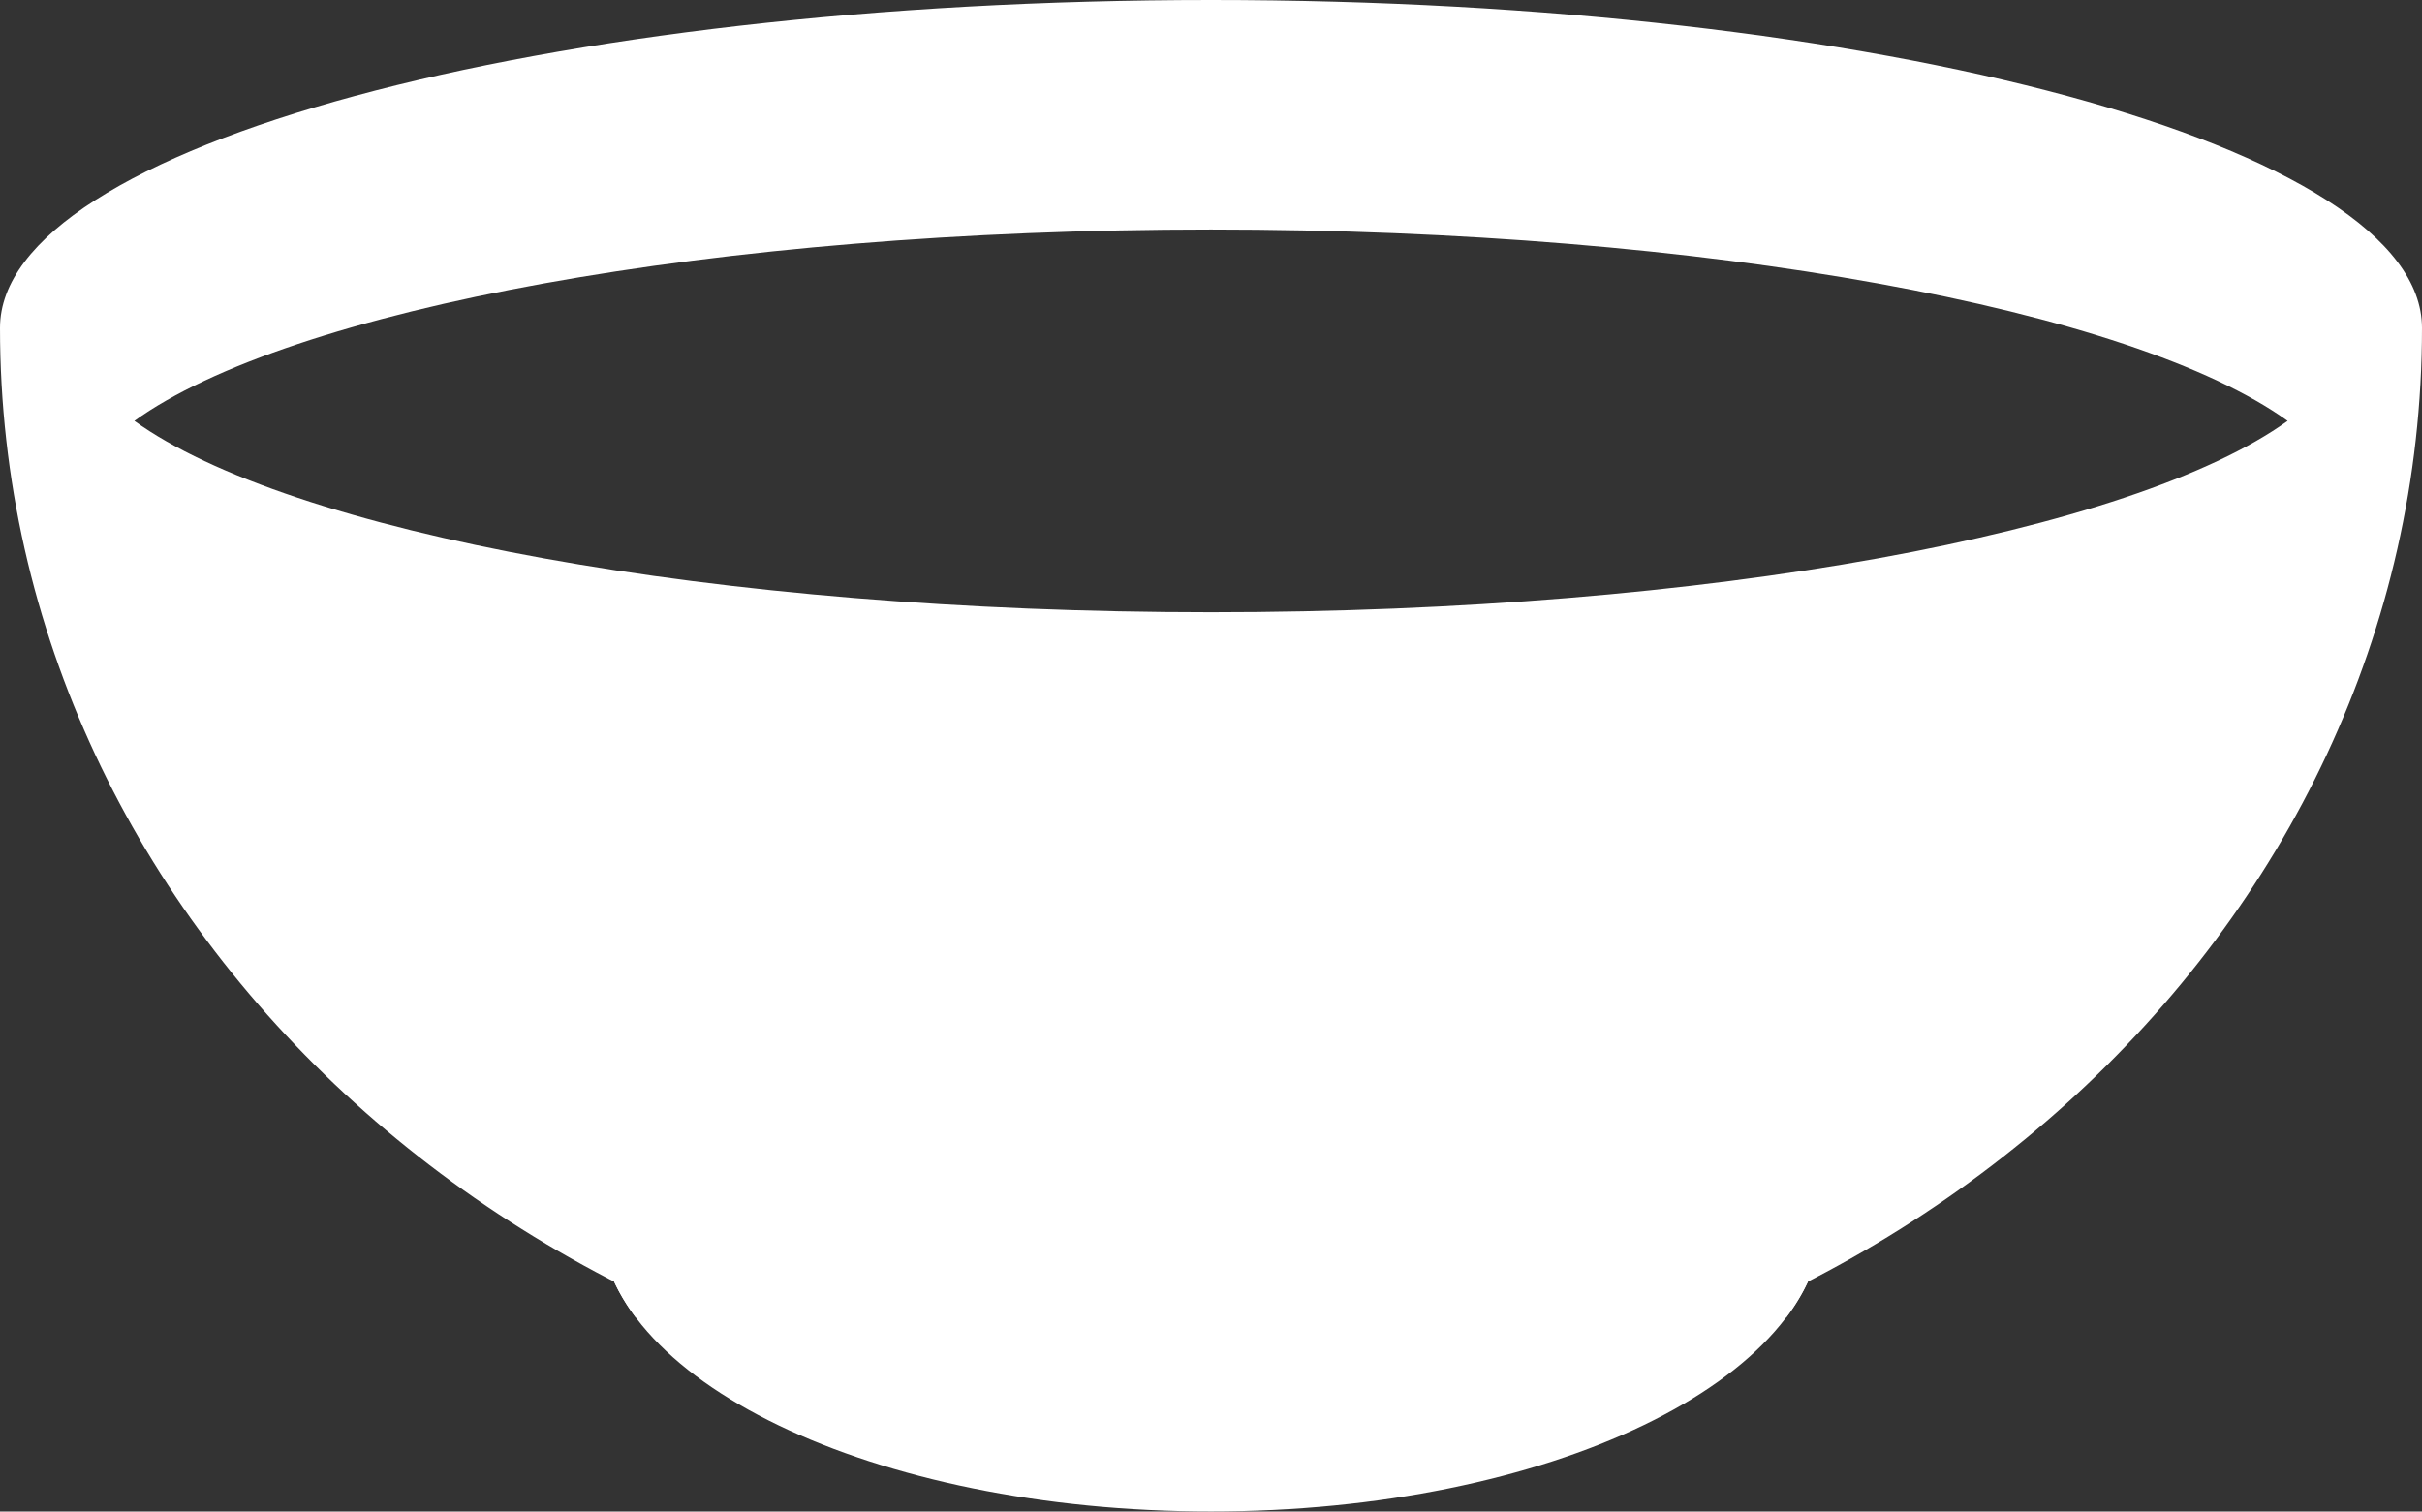 <?xml version="1.0" encoding="UTF-8"?>
<svg xmlns="http://www.w3.org/2000/svg" id="a" viewBox="0 0 904.8 564.8">
  <rect x="0" y="0" width="904.8" height="564.8" fill="#333333" stroke="none"/>
  <defs>
    <style>.b{fill:#fff}</style>
  </defs>
  <path d="M680.9 454.76c0 60.7-102.3 110-228.5 110s-228.5-49.2-228.5-110 102.3-110 228.5-110 228.5 49.34 228.5 110" class="b"></path>
  <path d="M452.4 344.76c-126.2 0-228.5 49.2-228.5 110 0 13.1 4.8 25.7 13.5 37.4 63.9 31.3 137.2 49.1 215 49.1s151-17.8 215-49.1c8.8-11.7 13.5-24.3 13.5-37.4 0-60.8-102.3-110-228.5-110M452.4 36.1c221.5 0 403.5 42.3 423.7 96.4a29 29 0 0 0 1.9-10c0-58.8-190.5-106.4-425.6-106.4S26.8 63.7 26.8 122.5a26.9 26.9 0 0 0 1.9 10c20.2-54.1 202.2-96.4 423.7-96.4M53.9 180.5c67.9 44.9 220.8 76.2 398.5 76.2s330.7-31.3 398.5-76.2C774.5 218.9 624.7 245 452.4 245s-322.1-26.1-398.5-64.5" class="b"></path>
  <path d="M452.4 0C202.6 0 0 54.8 0 122.5 0 348.7 202.6 532 452.4 532s452.4-183.3 452.4-409.5C904.8 54.8 702.3 0 452.4 0m0 228.76c-186.2 0-344.5-29.9-402.2-71.5 57.8-41.6 216-71.5 402.2-71.5s344.4 29.94 402.2 71.5c-57.8 41.6-216 71.5-402.2 71.5" class="b"></path>
</svg>
